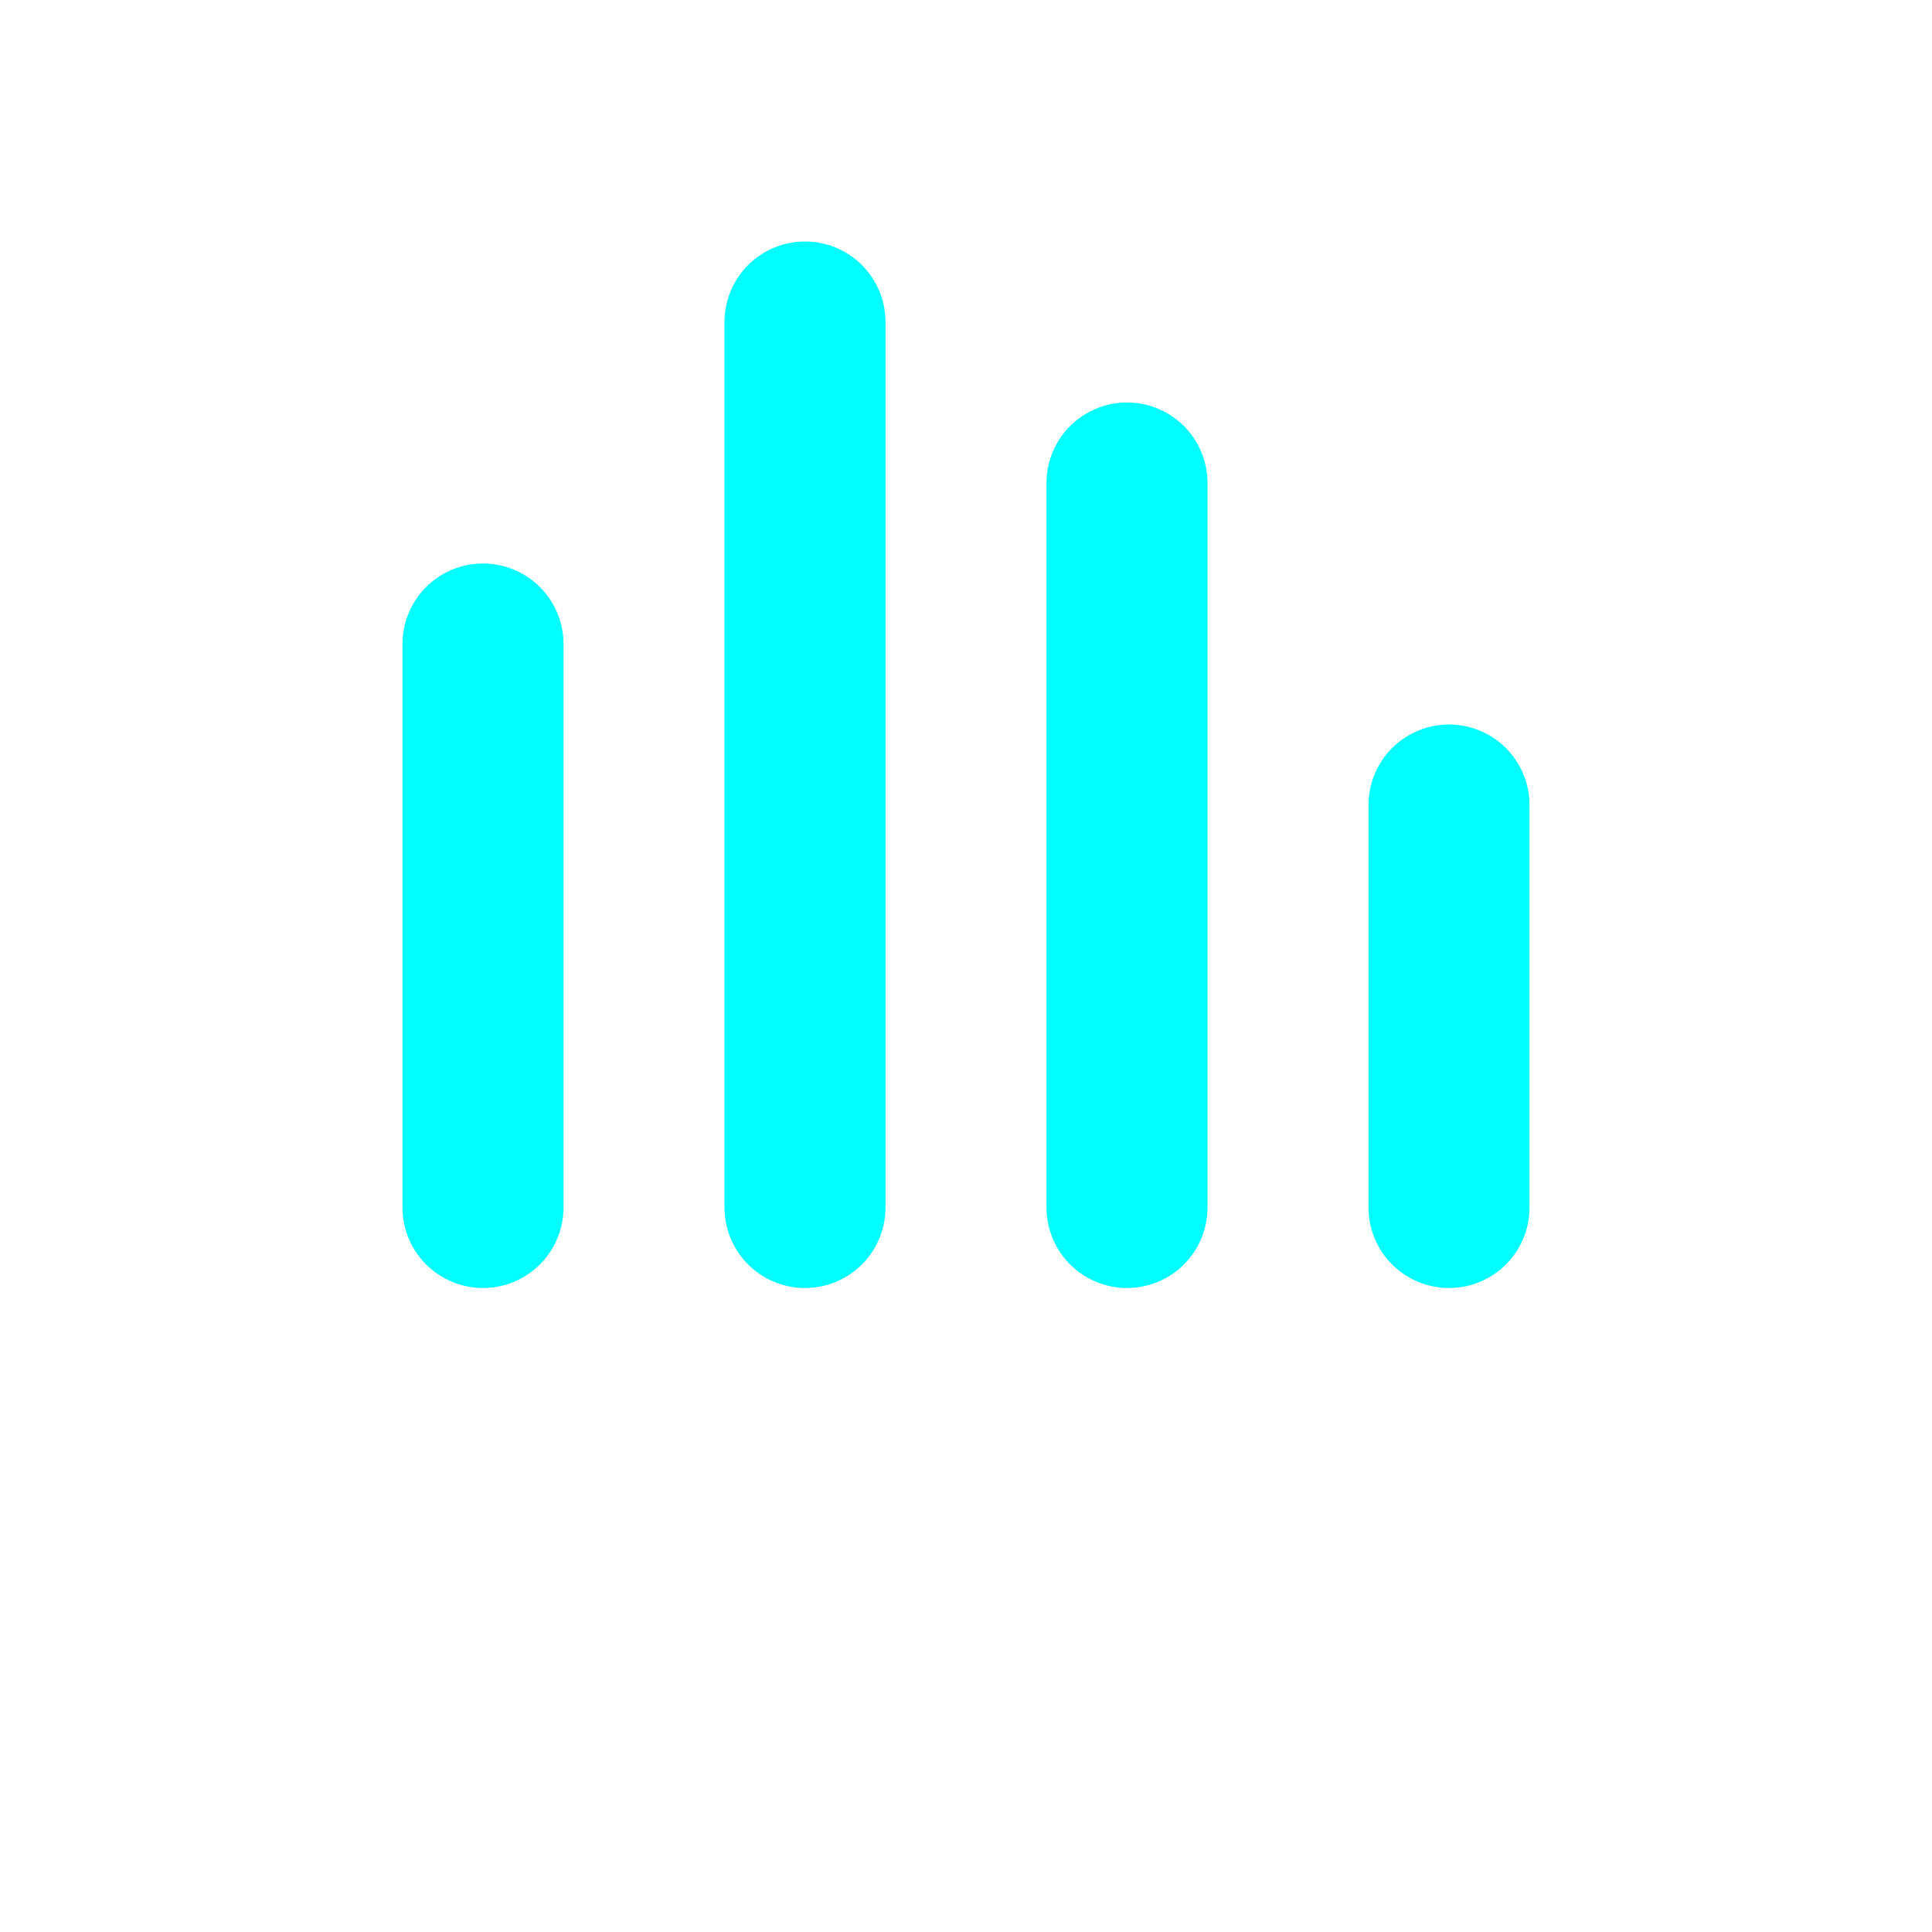 <svg width="24" height="24" viewBox="0 0 24 24" fill="none" xmlns="http://www.w3.org/2000/svg">
<mask id="mask0_2617_6817" style="mask-type:alpha" maskUnits="userSpaceOnUse" x="0" y="0" width="24" height="24">
<rect width="24" height="24" fill="#D9D9D9"/>
</mask>
<g mask="url(#mask0_2617_6817)">
<path d="M6 8L6 15M10 4L10 15M14 6V15M18 10V15" stroke="#01FEFF" stroke-width="2" stroke-linecap="round"/>
</g>
</svg>
